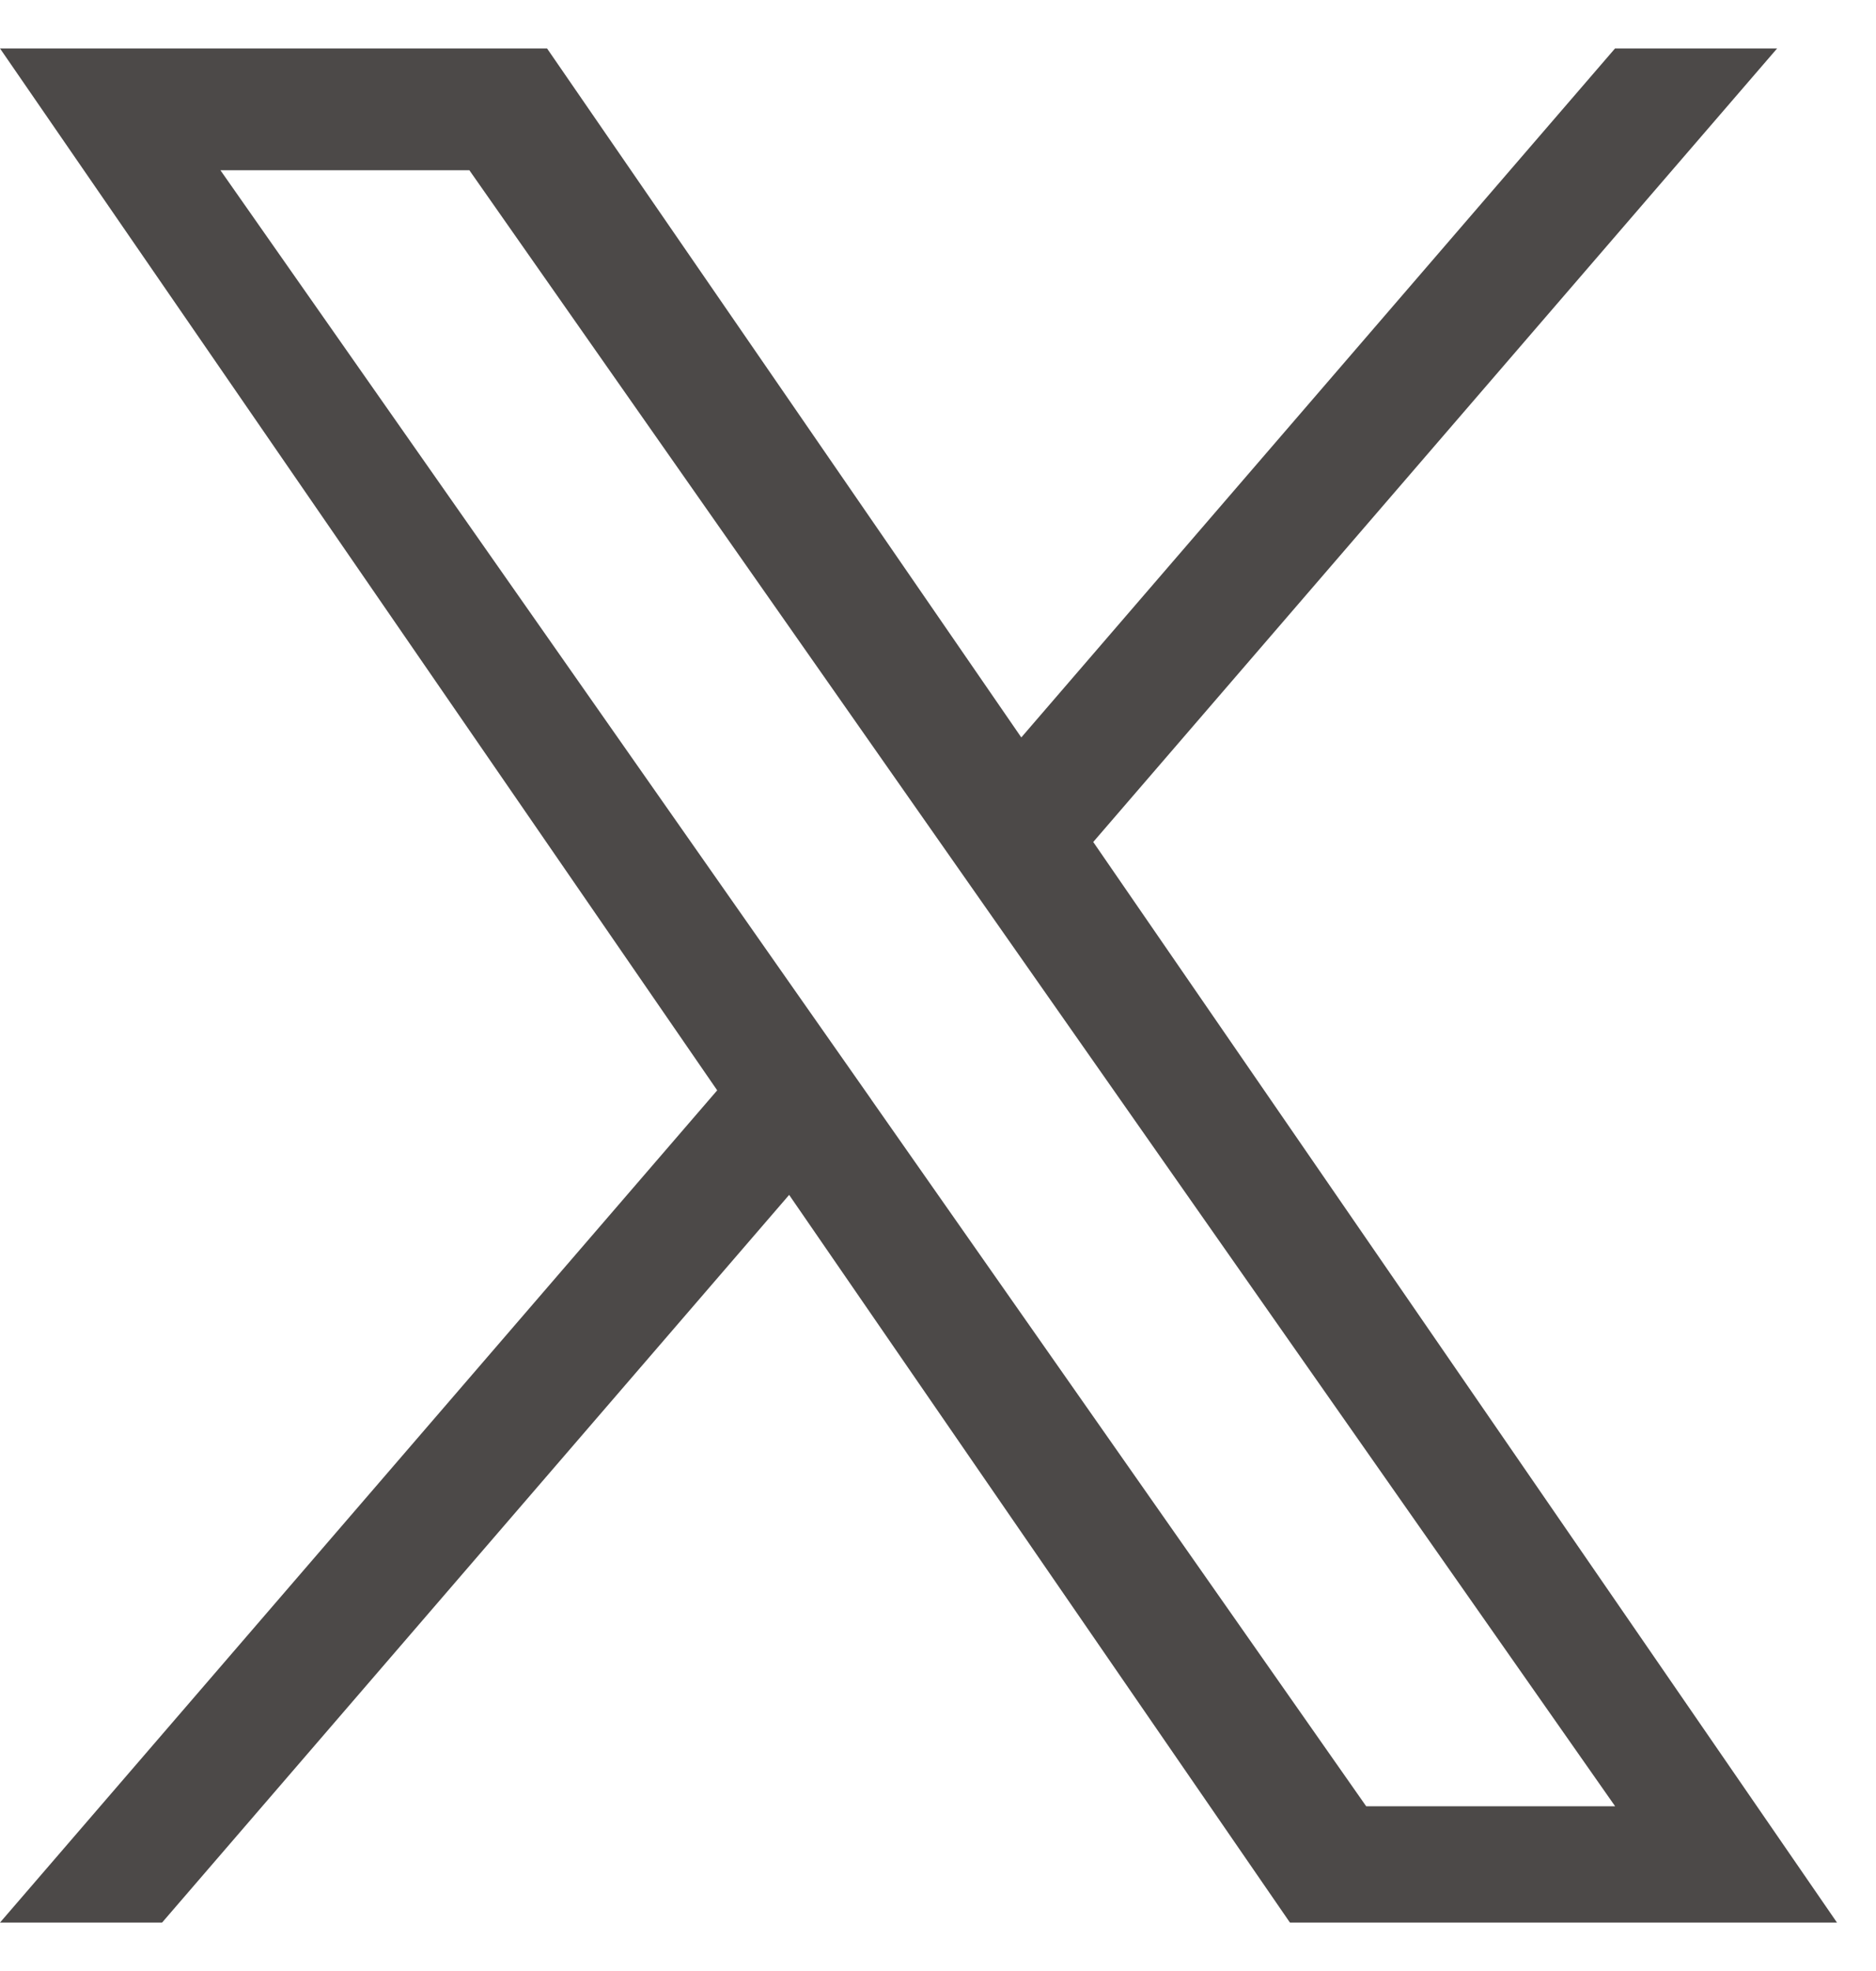 <svg width="20" height="21" viewBox="0 0 20 21" fill="none" xmlns="http://www.w3.org/2000/svg">
<path d="M11.655 8.971L18.946 0.516H17.218L10.888 7.857L5.832 0.516H0L7.646 11.617L0 20.484H1.728L8.413 12.731L13.752 20.484H19.584L11.655 8.971H11.655ZM9.289 11.715L8.514 10.61L2.35 1.814H5.004L9.978 8.912L10.753 10.018L17.219 19.245H14.565L9.289 11.716V11.715Z" fill="#4C4948"/>
</svg>
